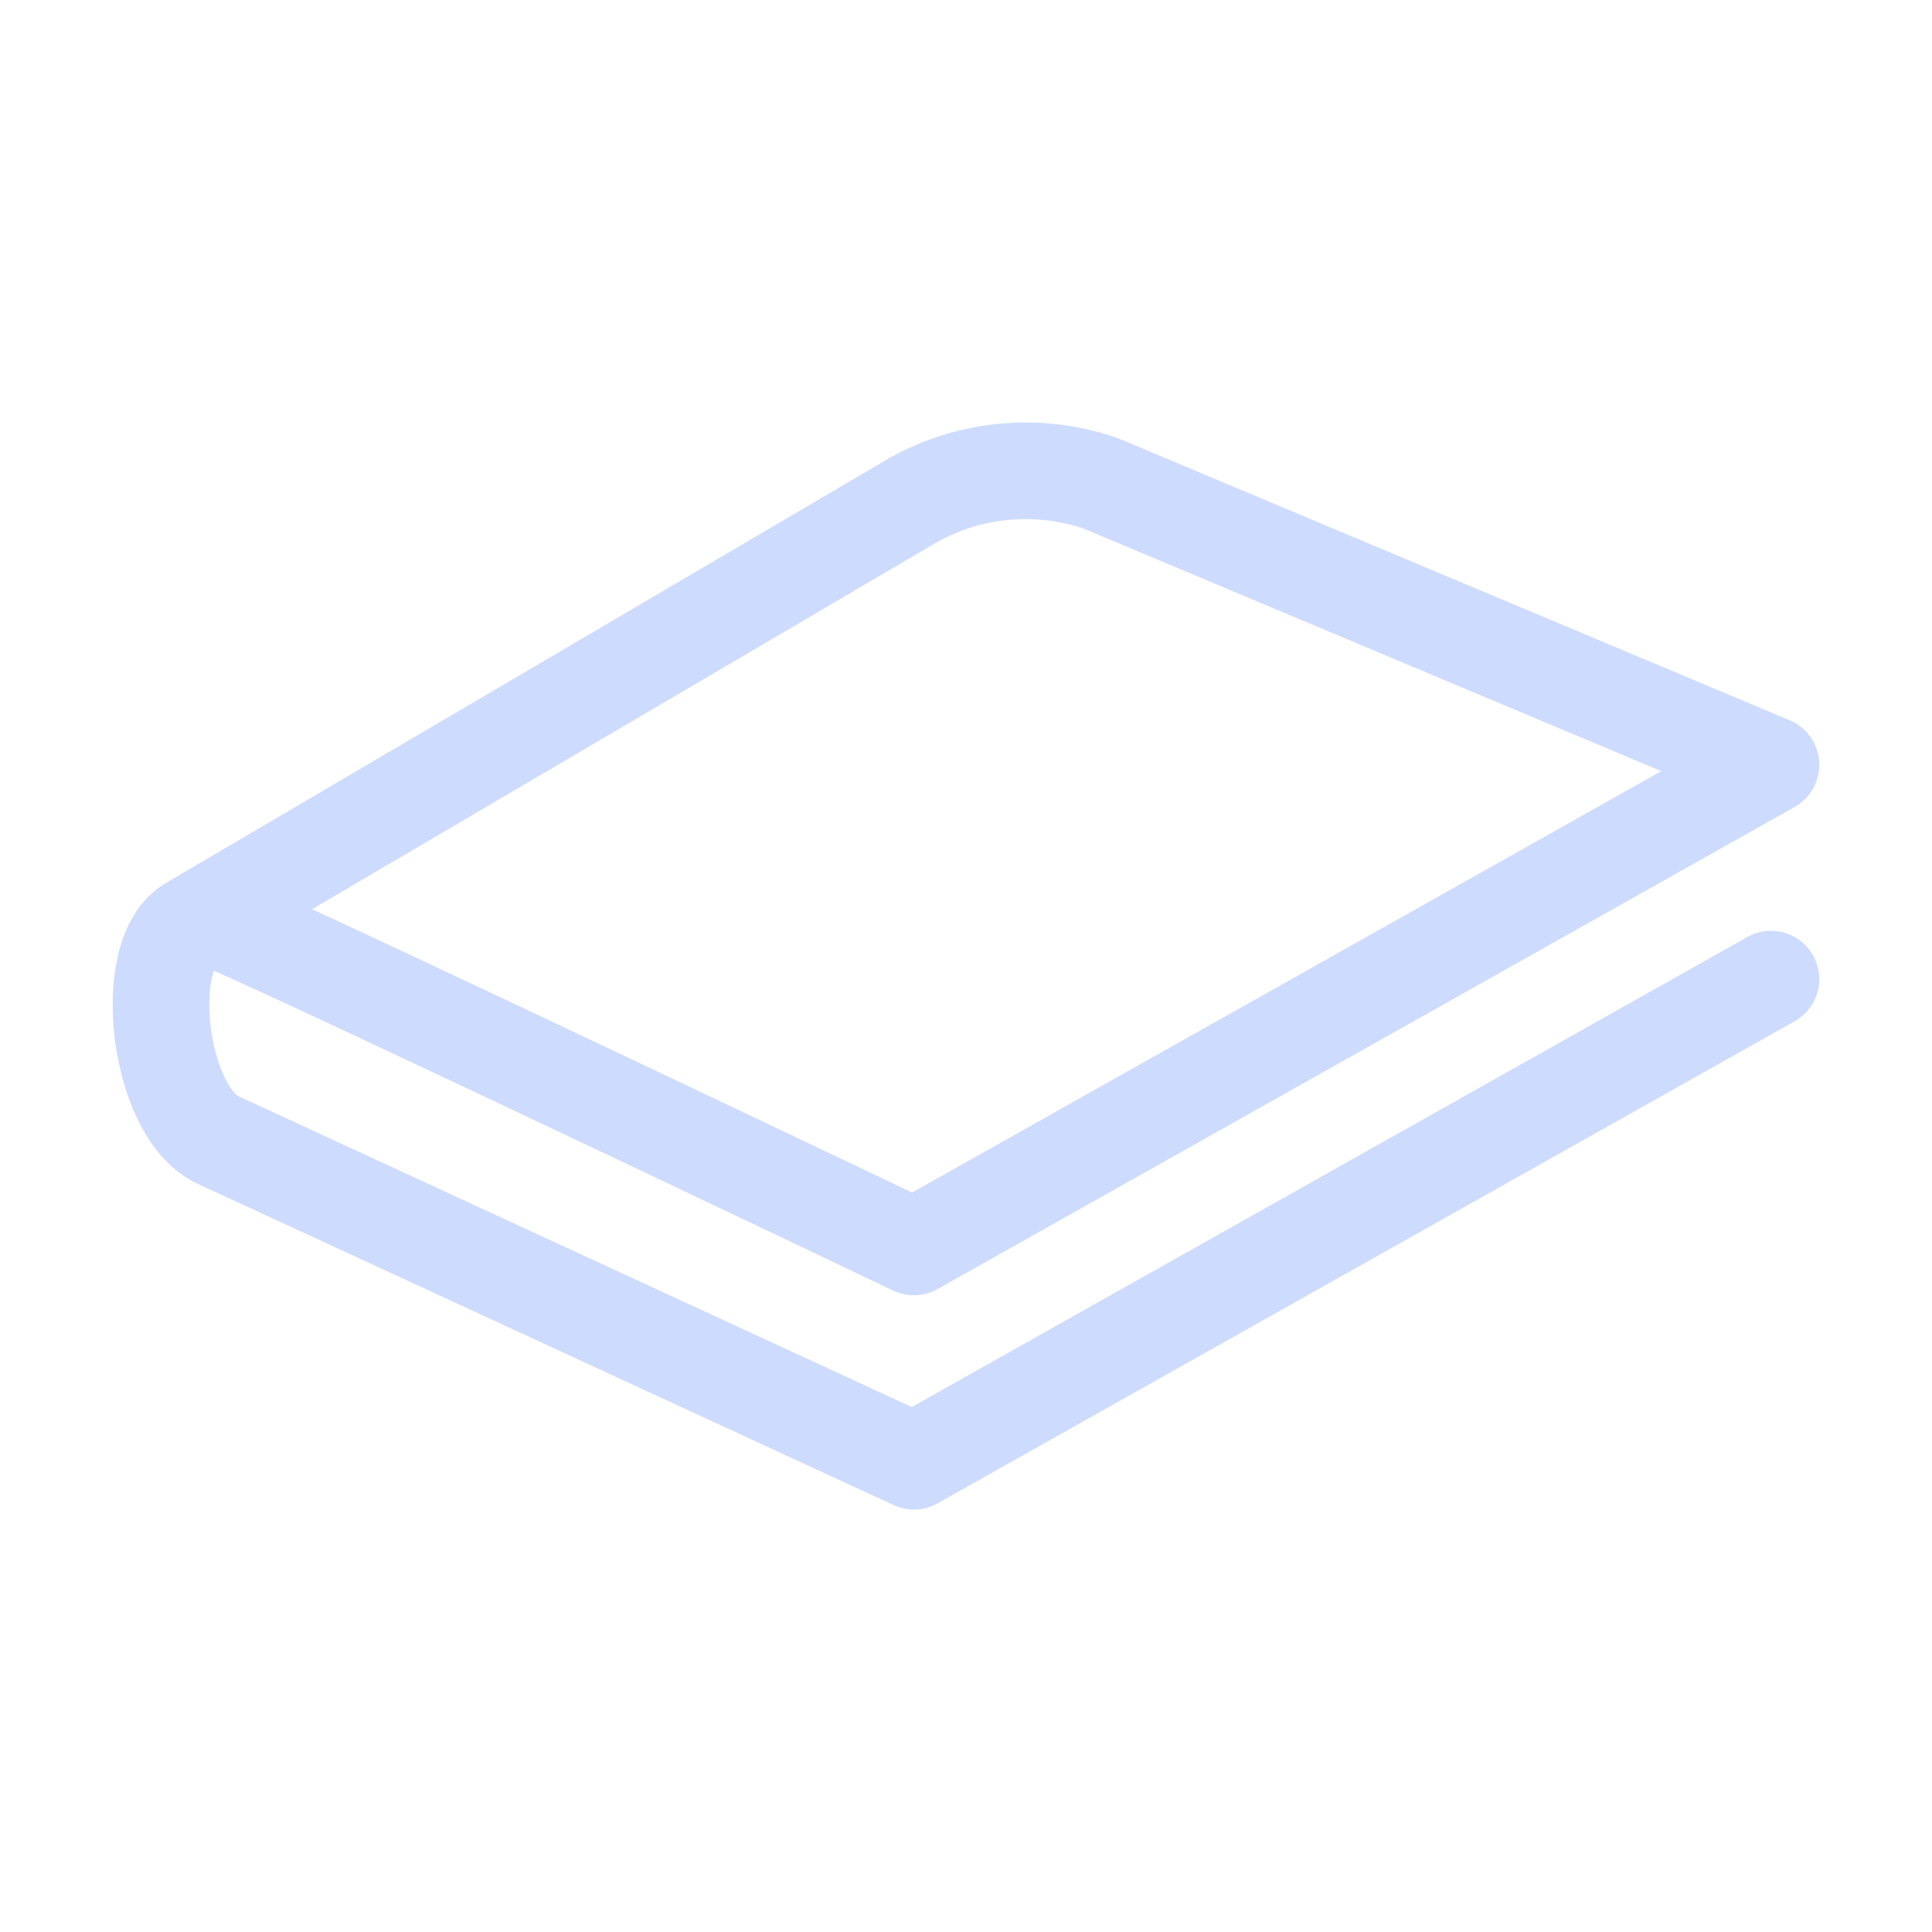 <svg width="24" height="24" viewBox="0 0 24 24" fill="none" xmlns="http://www.w3.org/2000/svg">
<path d="M22 12.163L11.353 18.152L2.703 14.159C1.805 13.727 1.671 10.965 2.869 11.497C4.1 12.03 11.353 15.49 11.353 15.49L22 9.501L13.682 6.008C13.302 5.875 12.898 5.824 12.496 5.859C12.095 5.893 11.706 6.012 11.353 6.207L2.403 11.464" stroke="#CDDBFE" stroke-width="1.2" stroke-miterlimit="10" stroke-linecap="round" stroke-linejoin="round"/>
</svg>
